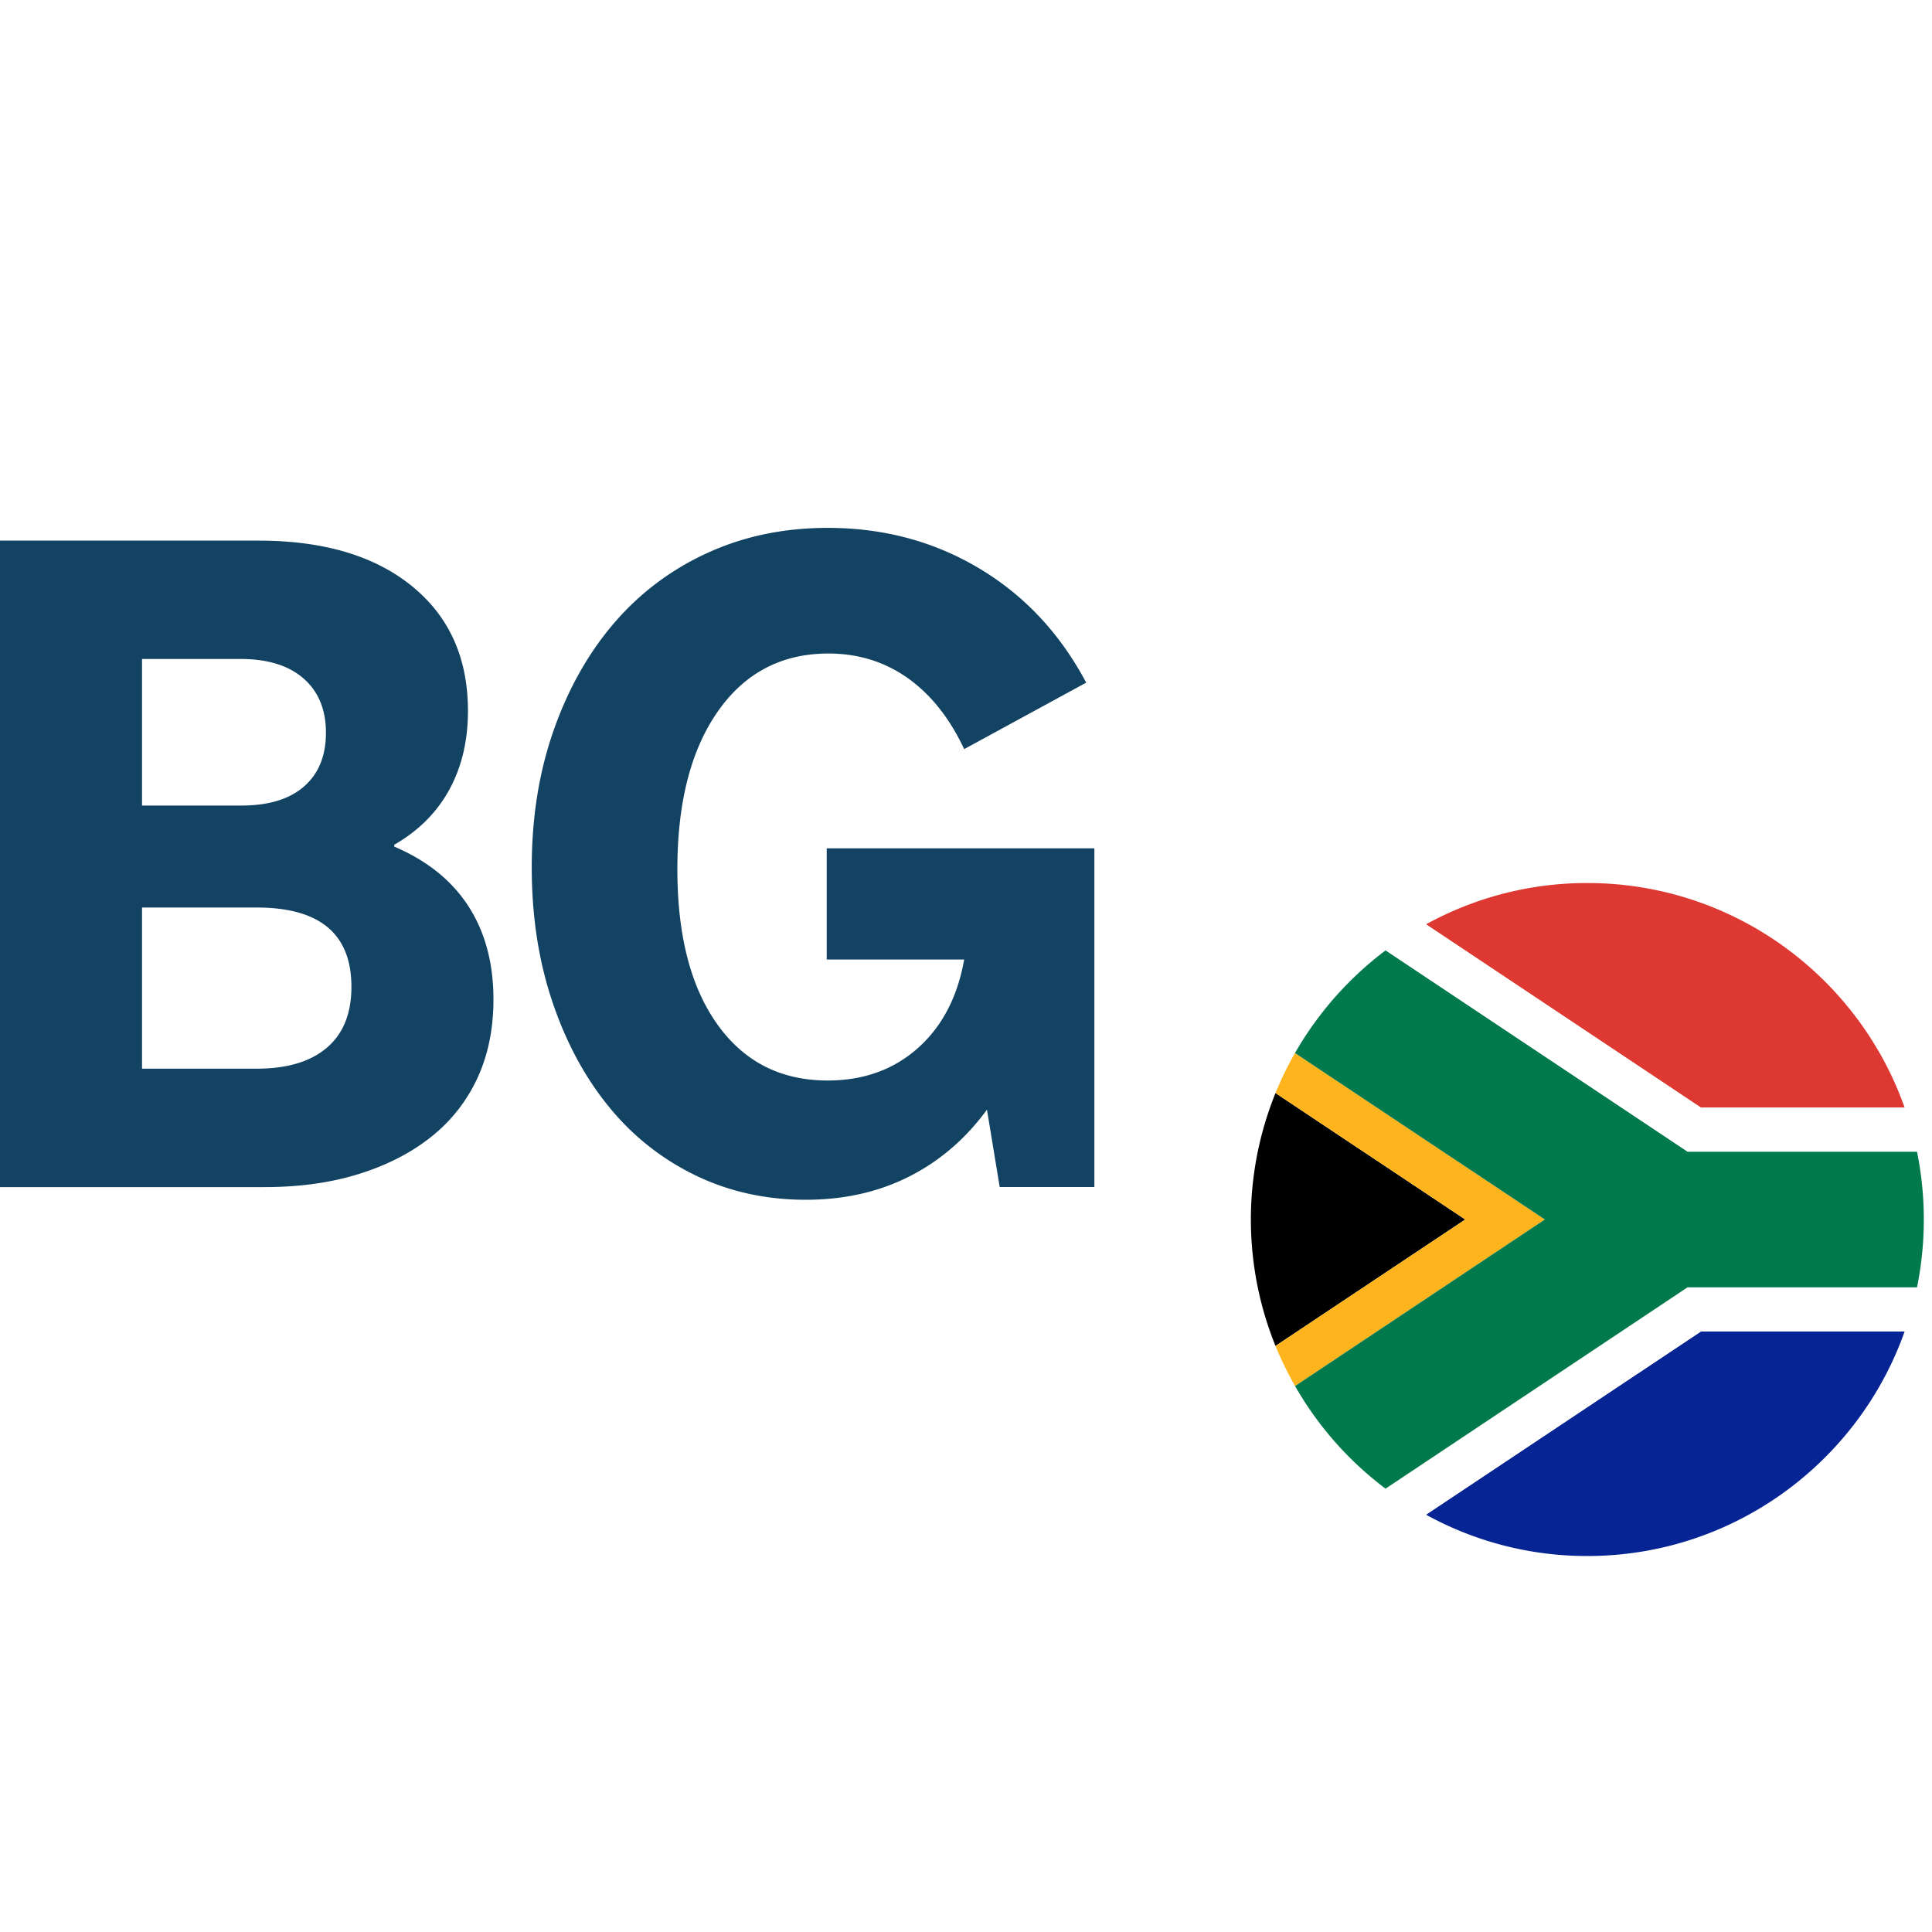 <?xml version="1.0" encoding="UTF-8" standalone="no"?>
<svg
   viewBox="0 0 100 100"
   version="1.1"
   id="svg12"
   width="100"
   height="100"
   xmlns="http://www.w3.org/2000/svg"
   xmlns:svg="http://www.w3.org/2000/svg">
  <defs
     id="defs3">
    <style
       id="style1">.cls-1{fill:url(#Nepojmenovaný_přechod_89);}.cls-2{fill:#124363;}.cls-3{fill:#062493;}.cls-4{fill:#dd3831;}.cls-5{fill:#feb51d;}.cls-6{fill:#fff;}.cls-7{fill:#00794d;}</style>
    <radialGradient
       id="Nepojmenovaný_přechod_89"
       cx="576.88"
       cy="347.24"
       r="341.46"
       gradientUnits="userSpaceOnUse">
      <stop
         offset="0"
         stop-color="#f4cf00"
         id="stop1" />
      <stop
         offset="0.59"
         stop-color="#f4c600"
         id="stop2" />
      <stop
         offset="0.99"
         stop-color="#f3bc00"
         id="stop3" />
    </radialGradient>
  </defs>
  <g
     id="Vrstva_2"
     data-name="Vrstva 2"
     transform="matrix(0.083,0,0,0.083,-2.2046213e-6,19.202)">
    <g
       id="Vrstva_1-2"
       data-name="Vrstva 1">
      <path
         class="cls-1"
         d="m 910.31,323.05 q -1.75,40.41 -3.49,80.83 c -0.53,12.71 -1.09,25.42 -1.34,38.14 -0.58,29.11 -4,57.8 -12.07,85.84 -10.88,37.6 -28.1,71.7 -55.9,99.78 -31.35,31.66 -69.61,50.77 -112.74,60.46 -35.36,7.94 -70.92,9.07 -106.24,0 a 169,169 0 0 1 -32.15,-11.72 c -47.9,-23.54 -95.09,-48.55 -140.23,-77 A 1504.9,1504.9 0 0 1 315.48,506.88 C 294.75,490.49 279.97,469.17 268.2,445.76 a 247.18,247.18 0 0 1 -26.9,-114.4 c 0.42,-54.29 19.78,-101.21 56,-141.43 21.65,-24.07 46.5,-44.35 74.86,-59.72 C 441,92.86 510.2,56.29 579.35,19.55 598.61,9.31 619,2.59 641,0.87 a 265.21,265.21 0 0 1 67.29,3.06 c 30.17,5.35 58.91,14.88 85.62,29.94 21.37,12.05 39.55,28.19 55.95,46.28 25.85,28.52 45.77,60.55 57.07,97.66 4.17,13.69 5.64,27.67 5.58,41.81 q 0,9 -0.16,17.93 c -0.56,42.33 -0.62,44.15 -0.86,53.07 -0.27,7.97 -0.61,19.07 -1.18,32.43 z"
         id="path3"
         style="fill:url(#Nepojmenovan%C3%BD_p%C5%99echod_89)" />
      <path
         class="cls-2"
         d="m 0,105.79 h 161.24 q 60.75,0 95.67,28.39 34.92,28.39 34.91,77.82 0,27.82 -11.63,49.11 -11.63,21.29 -34.35,34.35 v 1.14 q 30.66,13.06 46.27,37.18 15.61,24.12 15.61,58.2 0,27.26 -9.93,48.83 a 100.14,100.14 0 0 1 -28.68,36.62 q -18.74,15 -45.13,23.27 -26.39,8.27 -59.33,8.24 H 0 Z M 149.89,179.6 H 88.57 V 271 h 61.88 q 25.56,0 39.18,-11.93 13.62,-11.93 13.63,-33.49 0,-21.57 -13.92,-33.78 -13.92,-12.21 -39.45,-12.2 z m 10.22,155 H 88.57 v 100.49 h 71.54 q 28.38,0 43.71,-13.06 15.33,-13.06 15.33,-38 0,-49.43 -59.04,-49.43 z"
         id="path4" />
      <path
         class="cls-2"
         d="m 623.43,508.9 -7.95,-48.26 q -19.89,27.25 -48.55,41.73 -28.66,14.48 -64.43,14.47 -37.49,0 -69,-15.32 a 157.88,157.88 0 0 1 -53.93,-42.87 q -22.44,-27.52 -35.2,-65.58 -12.76,-38.06 -12.77,-83.45 0,-46.56 13.63,-85.45 13.63,-38.89 37.75,-67 a 168.15,168.15 0 0 1 58.2,-43.71 q 34.07,-15.61 74.94,-15.62 52.23,0 94.53,25.27 42.3,25.27 66.71,71.25 l -76.08,41.45 q -13.62,-29 -35.2,-44.29 -21.58,-15.29 -49.39,-15.33 -43.73,0 -69,36.06 -25.27,36.06 -25.27,98.5 0,61.89 25,96.8 25,34.91 68.7,34.92 33.5,0 56.21,-20.16 22.71,-20.16 28.95,-55.31 H 515.55 V 297.69 H 682.47 V 508.9 Z"
         id="path5" />
      <path
         d="M 913.73,529.14 795.42,608 a 210,210 0 0 1 0,-157.69 z"
         id="path6" />
      <path
         class="cls-3"
         d="M 1187.75,598.94 C 1159,680.42 1081.12,739 989.89,739 a 207.94,207.94 0 0 1 -100.6,-25.77 l 171.44,-114.26 z"
         id="path7" />
      <path
         class="cls-4"
         d="m 1187.75,459.39 h -127 L 889.29,345.08 a 207.93,207.93 0 0 1 100.6,-25.76 c 91.23,0 169.11,58.54 197.86,140.07 z"
         id="path8" />
      <path
         class="cls-5"
         d="M 963.37,529.14 807.62,633 a 211.85,211.85 0 0 1 -12.2,-25 L 913.73,529.15 795.42,450.3 a 210.1,210.1 0 0 1 12.15,-25 z"
         id="path9" />
      <path
         class="cls-6"
         d="m 1195.48,571.44 a 211.4,211.4 0 0 1 -7.73,27.5 h -127 L 889.29,713.2 A 206.26,206.26 0 0 1 864.05,697 l 188.34,-125.52 z"
         id="path10" />
      <path
         class="cls-6"
         d="M 1195.48,486.89 H 1052.39 L 864.05,361.33 a 206.33,206.33 0 0 1 25.24,-16.25 l 171.44,114.31 h 127 a 207.06,207.06 0 0 1 7.75,27.5 z"
         id="path11" />
      <path
         class="cls-7"
         d="m 1199.71,529.14 a 212.93,212.93 0 0 1 -4.23,42.3 H 1052.39 L 864.05,697 A 210.67,210.67 0 0 1 807.62,633 L 963.37,529.14 807.57,425.34 a 212,212 0 0 1 56.48,-64 l 188.34,125.56 h 143.09 a 212.43,212.43 0 0 1 4.23,42.24 z"
         id="path12" />
    </g>
  </g>
</svg>
